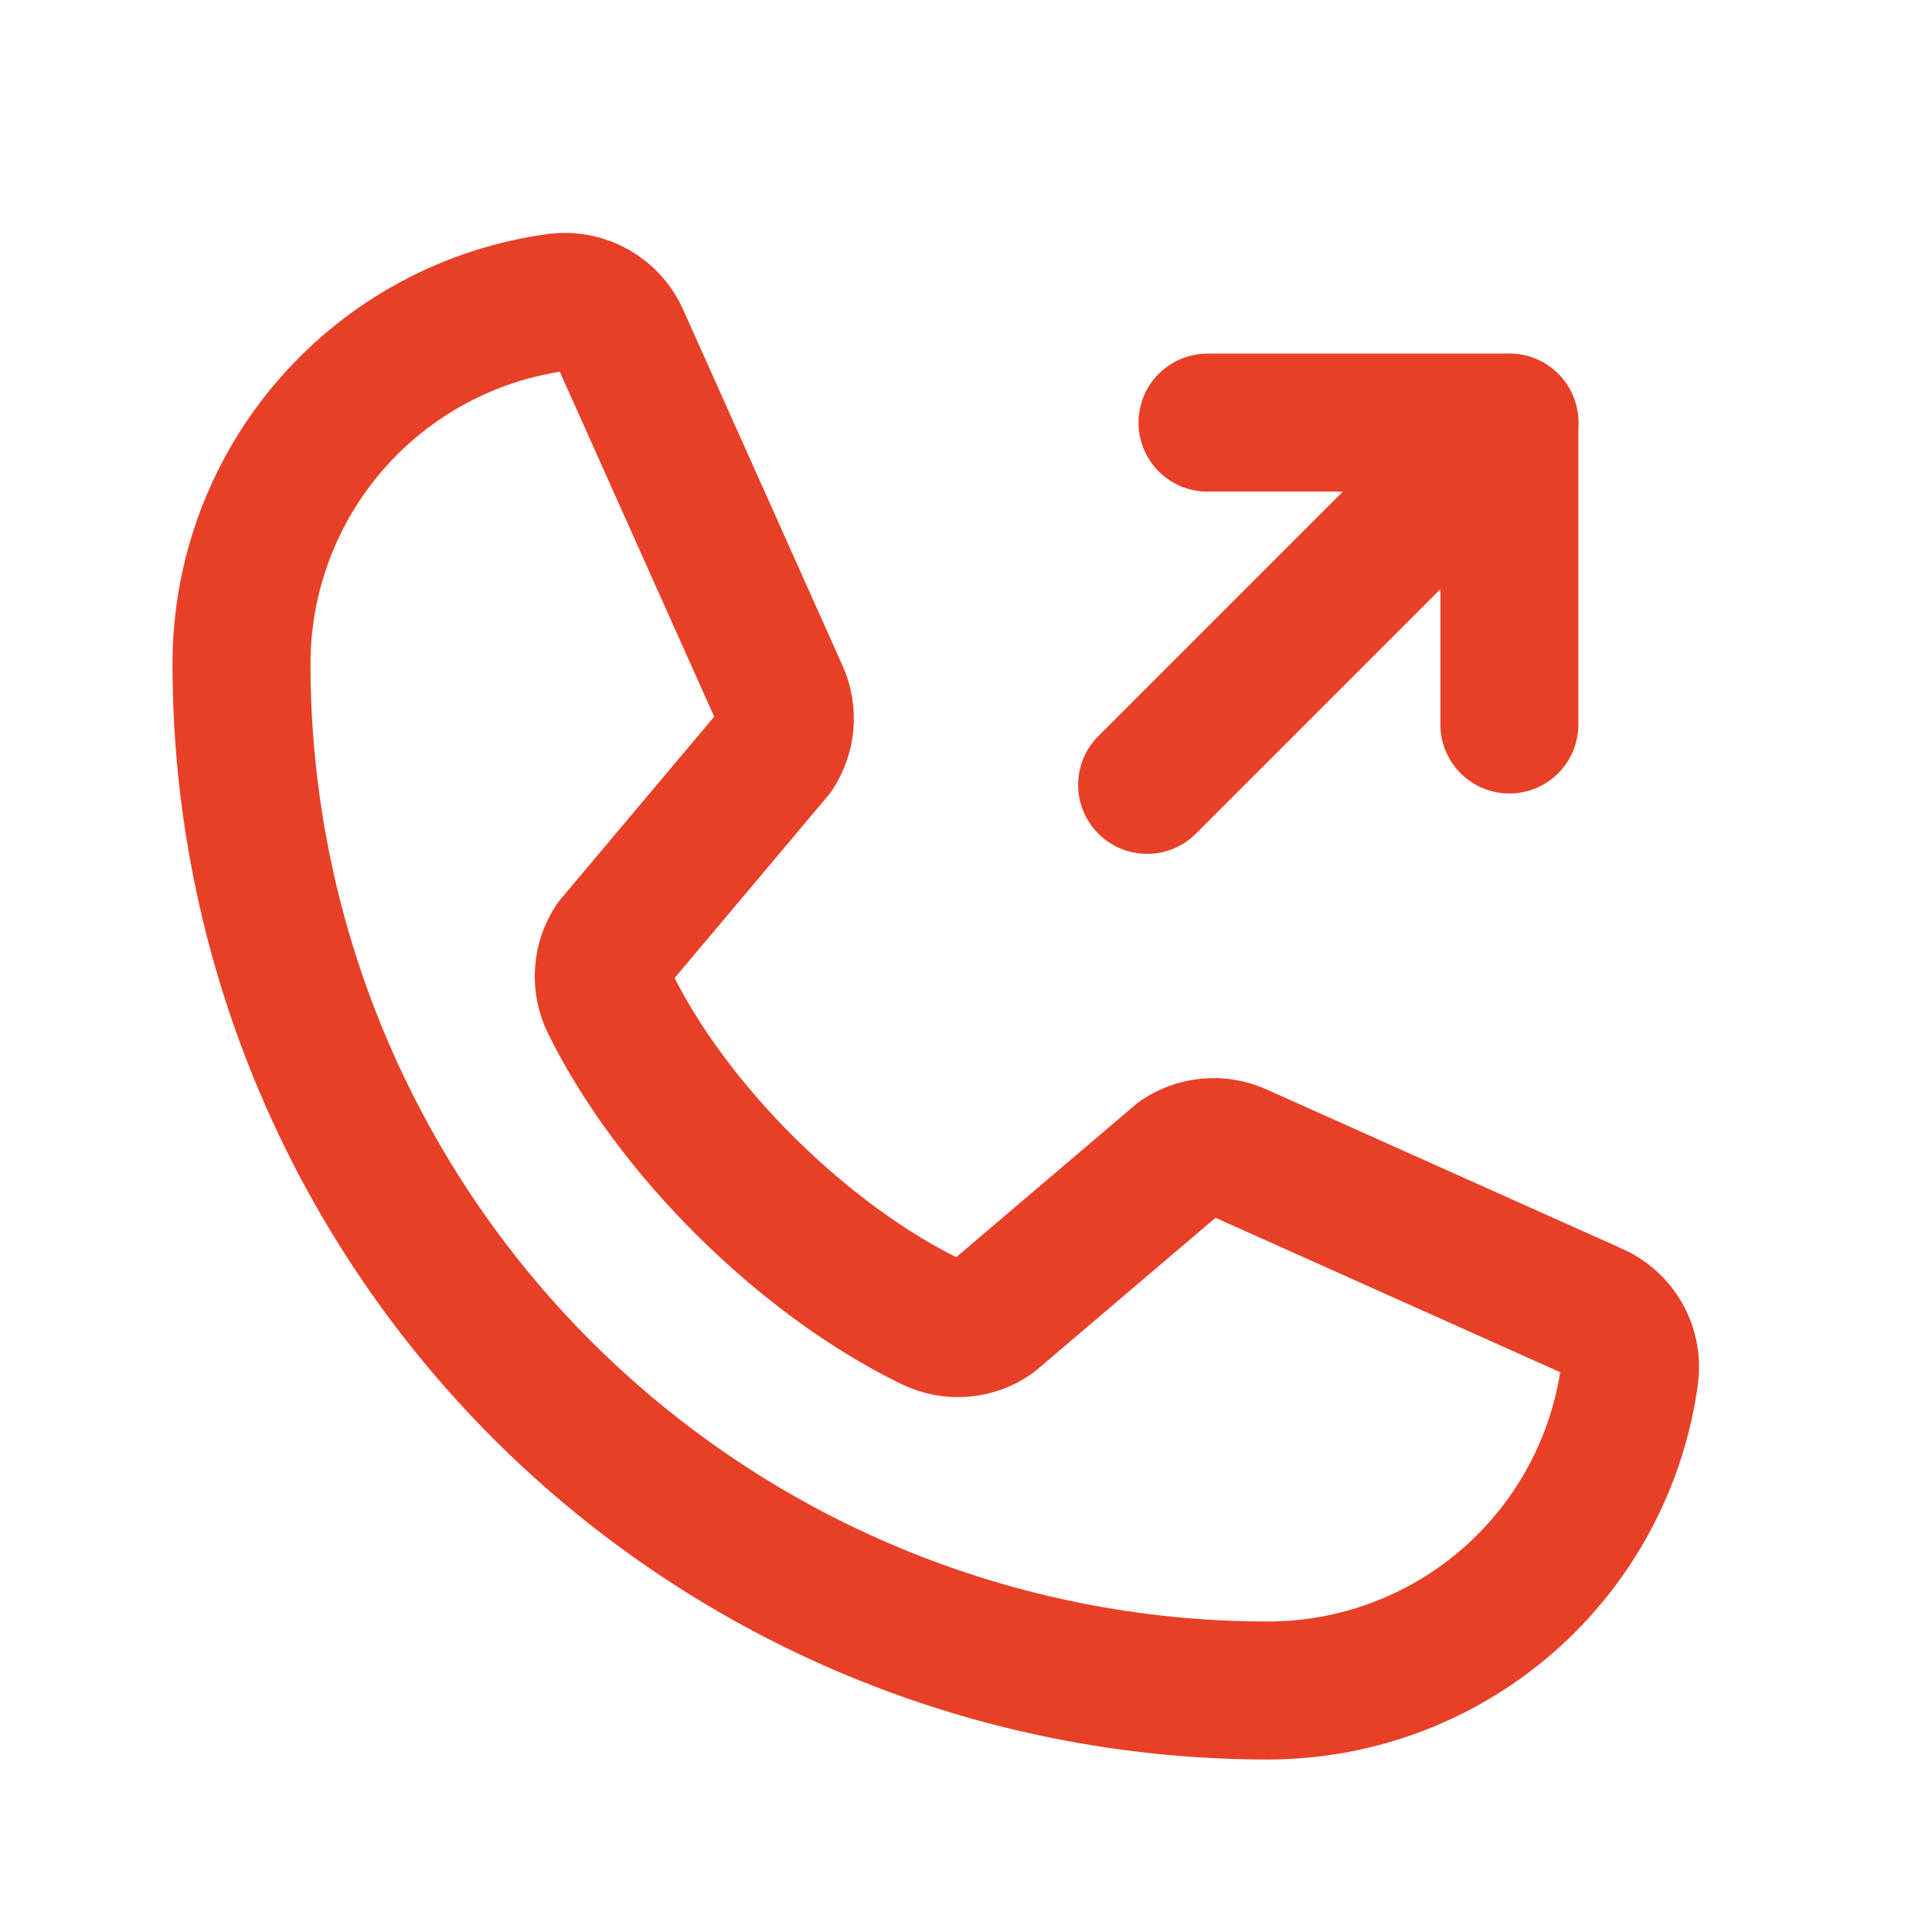 <svg width="28" height="28" viewBox="0 0 28 28" fill="none" xmlns="http://www.w3.org/2000/svg">
<g clip-path="url(#clip0_260_796)">
<path d="M17.5 6.125H21.875V10.5" stroke="#E84027" stroke-width="2" stroke-linecap="round" stroke-linejoin="round"/>
<path d="M16.625 11.375L21.875 6.125" stroke="#E84027" stroke-width="2" stroke-linecap="round" stroke-linejoin="round"/>
<path d="M17.105 16.771C17.226 16.691 17.366 16.641 17.511 16.628C17.656 16.615 17.802 16.638 17.935 16.696L23.093 19.007C23.267 19.081 23.412 19.21 23.507 19.373C23.602 19.537 23.641 19.727 23.618 19.915C23.448 21.184 22.823 22.349 21.859 23.193C20.894 24.036 19.656 24.5 18.375 24.5C14.43 24.5 10.646 22.932 7.857 20.143C5.067 17.353 3.5 13.57 3.5 9.625C3.499 8.343 3.963 7.105 4.807 6.141C5.65 5.176 6.815 4.551 8.085 4.381C8.273 4.359 8.463 4.398 8.626 4.493C8.79 4.587 8.919 4.732 8.993 4.906L11.304 10.069C11.361 10.201 11.384 10.346 11.371 10.489C11.359 10.633 11.311 10.771 11.232 10.892L8.894 13.671C8.811 13.796 8.762 13.941 8.752 14.091C8.742 14.241 8.77 14.39 8.835 14.526C9.74 16.377 11.654 18.268 13.511 19.164C13.647 19.229 13.798 19.257 13.948 19.246C14.098 19.234 14.243 19.184 14.367 19.1L17.105 16.771Z" stroke="#E84027" stroke-width="2" stroke-linecap="round" stroke-linejoin="round"/>
</g>
<defs>
<clipPath id="clip0_260_796">
<rect width="28" height="28" fill="white"/>
</clipPath>
</defs>
</svg>
